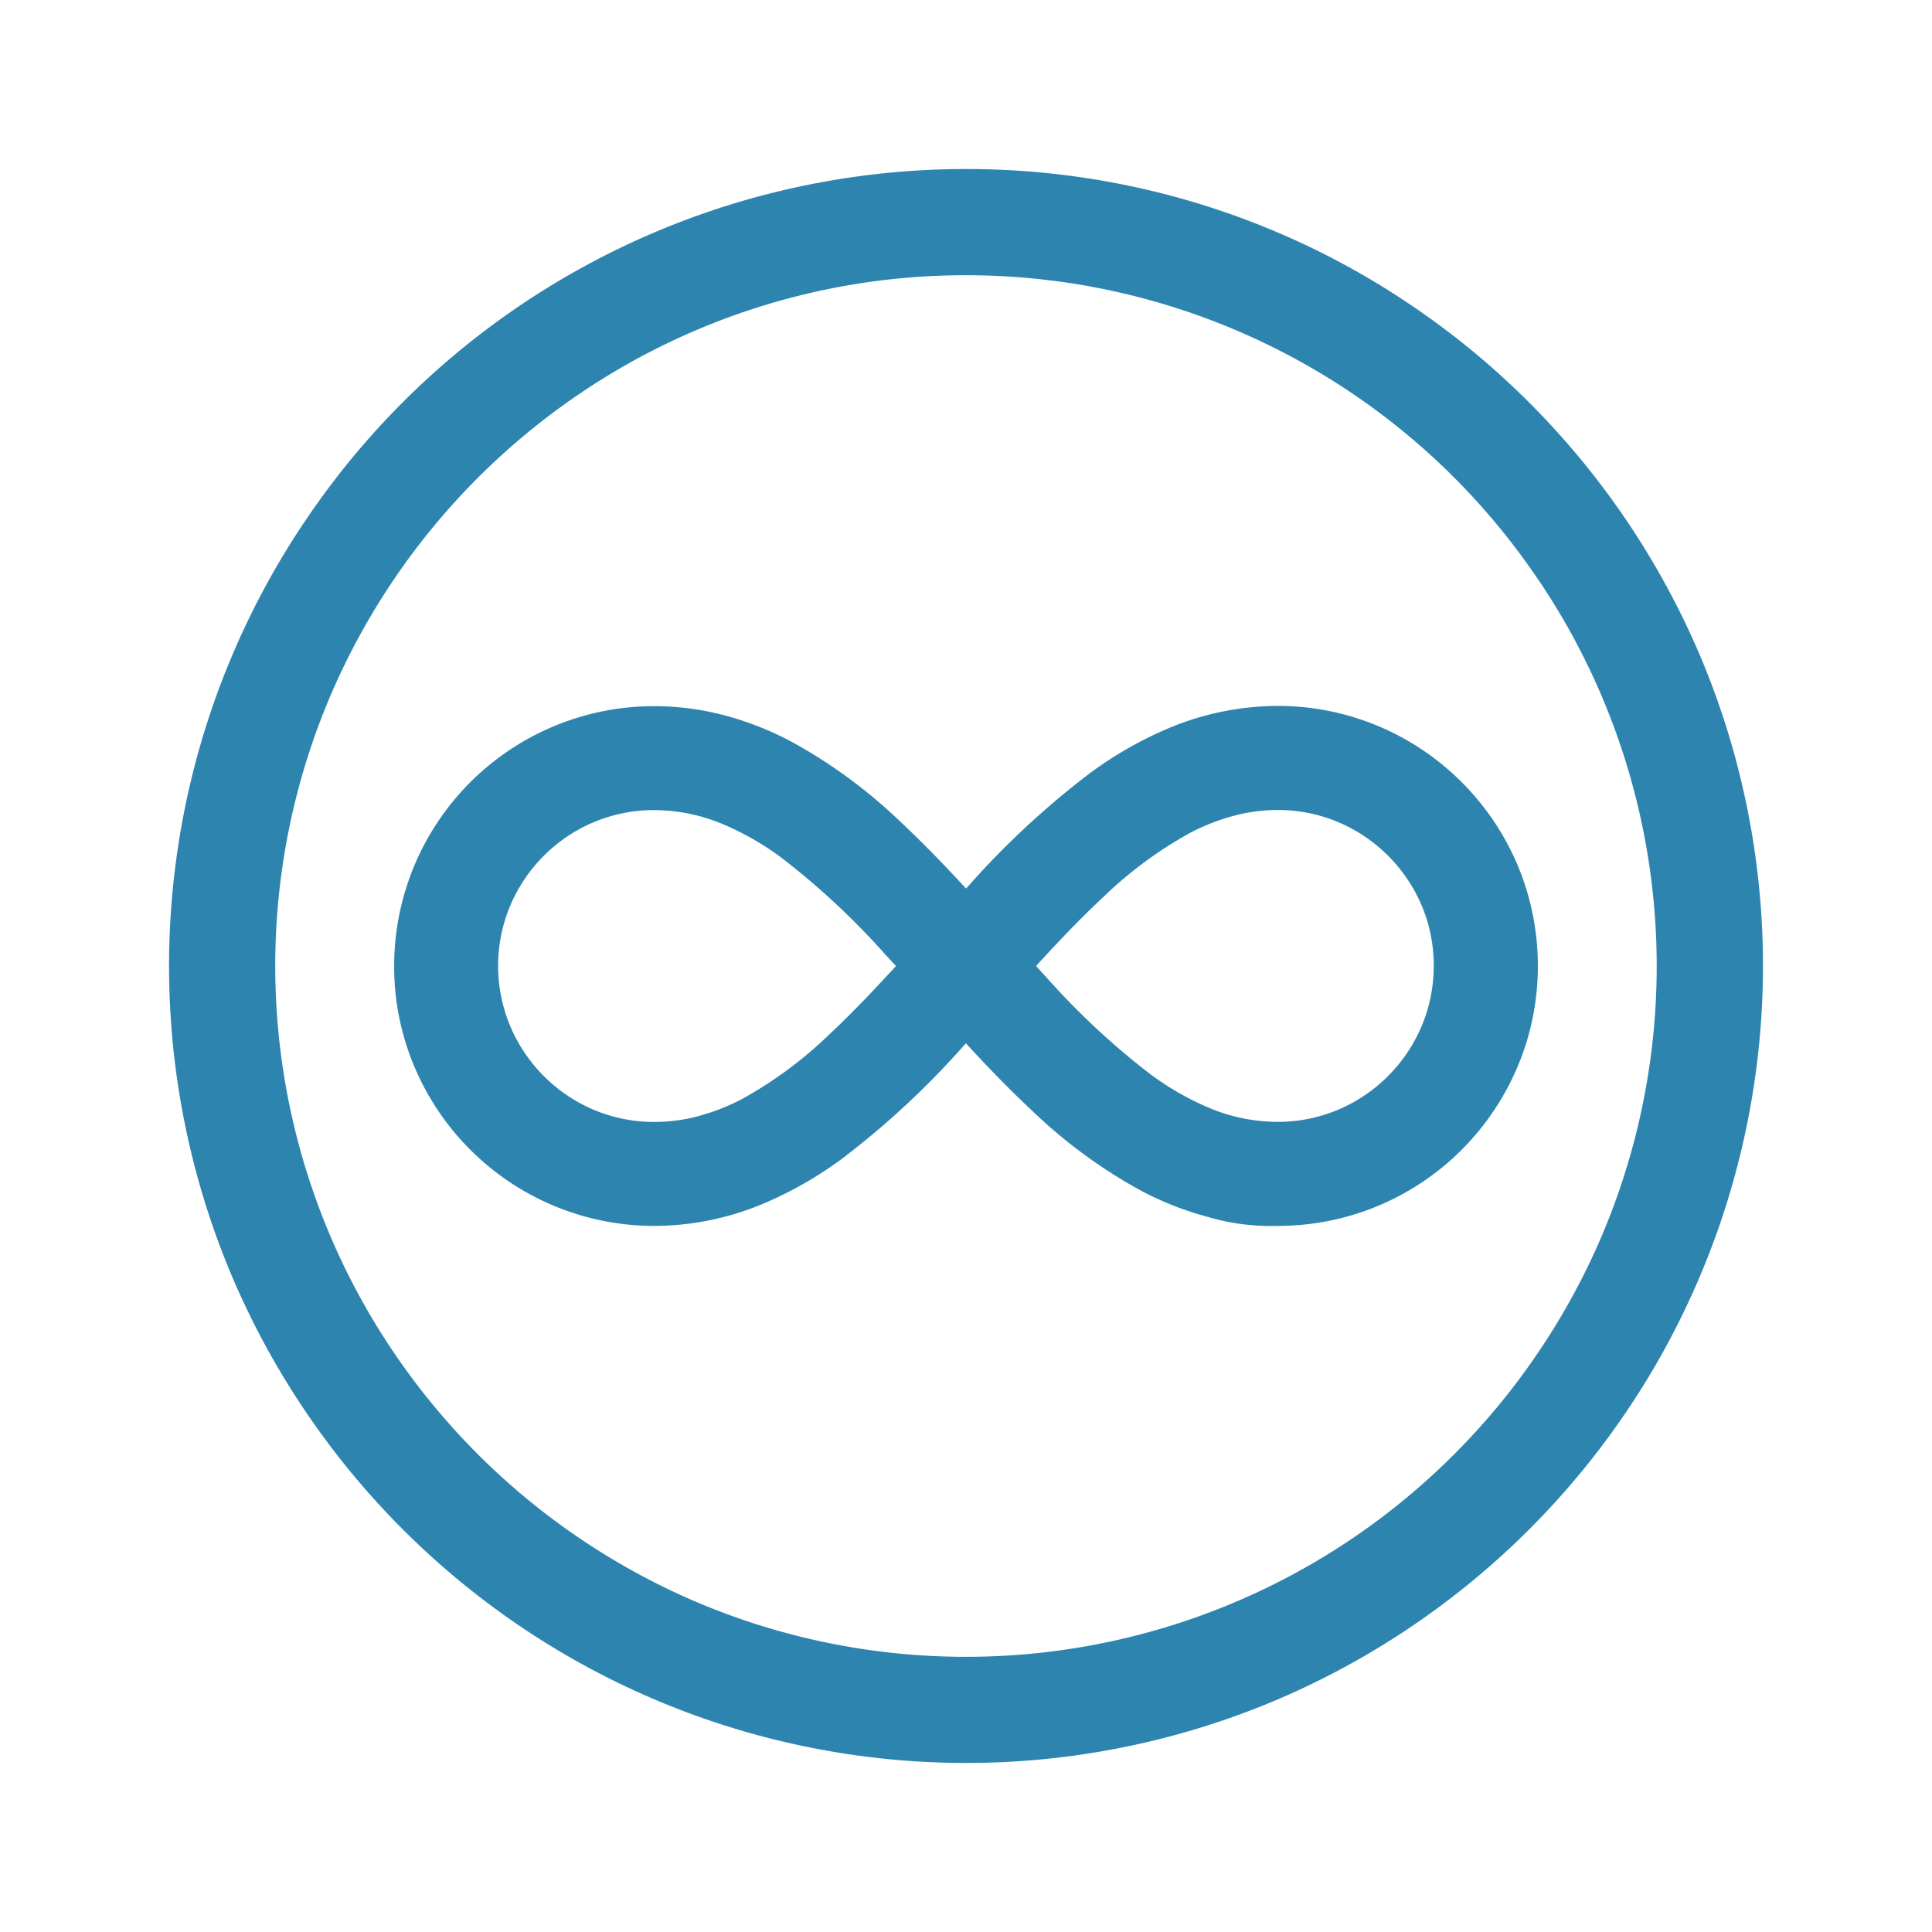 <svg xmlns="http://www.w3.org/2000/svg" xmlns:xlink="http://www.w3.org/1999/xlink" width="80" height="80" viewBox="0 0 80 80">
  <defs>
    <clipPath id="clip-path">
      <rect id="Rectangle_2" data-name="Rectangle 2" width="80" height="80" transform="translate(464 371)" fill="red"/>
    </clipPath>
  </defs>
  <g id="ico-infinity" transform="translate(-464 -371)">
    <g id="Mask_Group_3" data-name="Mask Group 3" clip-path="url(#clip-path)">
      <path id="Path_1" data-name="Path 1" d="M60.846,52.4A33.158,33.158,0,0,1,46.326,64.36,32.959,32.959,0,0,1,15.05,61.313,33.174,33.174,0,0,1,3.091,46.792,32.965,32.965,0,0,1,6.136,15.517,32.951,32.951,0,0,1,33.49.959,32.813,32.813,0,0,1,51.931,6.6a33.177,33.177,0,0,1,11.962,14.52A32.96,32.96,0,0,1,60.846,52.4ZM57.2,17.982A28.558,28.558,0,0,0,33.49,5.356a28.446,28.446,0,0,0-15.975,4.892A28.766,28.766,0,0,0,7.143,22.84a28.547,28.547,0,0,0,2.64,27.1,28.781,28.781,0,0,0,12.59,10.373,28.569,28.569,0,0,0,27.1-2.639A28.789,28.789,0,0,0,59.842,45.078a28.57,28.57,0,0,0-2.64-27.1ZM55.33,39.974a10.751,10.751,0,0,1-8.924,4.747,9.3,9.3,0,0,1-2.966-.39,13.2,13.2,0,0,1-2.68-1.057,21.147,21.147,0,0,1-4.57-3.361c-.925-.864-1.81-1.784-2.669-2.715a.29.29,0,0,0-.032-.035c-.05.052-.1.108-.148.16a34.986,34.986,0,0,1-4.948,4.59,15.759,15.759,0,0,1-3.347,1.909,11.725,11.725,0,0,1-4.47.9,10.775,10.775,0,0,1-9.916-6.575,10.639,10.639,0,0,1-.847-4.188A10.759,10.759,0,0,1,20.576,23.2a11.432,11.432,0,0,1,2.966.393,13.1,13.1,0,0,1,2.68,1.054A21.267,21.267,0,0,1,30.792,28c.925.867,1.81,1.784,2.669,2.715a.289.289,0,0,0,.032.035c.05-.052.1-.107.148-.16A34.952,34.952,0,0,1,38.589,26a15.869,15.869,0,0,1,3.347-1.91,11.725,11.725,0,0,1,4.47-.9,10.732,10.732,0,0,1,6.019,1.842,10.832,10.832,0,0,1,3.9,4.732,10.8,10.8,0,0,1,.364,7.387A10.786,10.786,0,0,1,55.33,39.974ZM30.183,33.518a31.266,31.266,0,0,0-4.325-4.036,11.694,11.694,0,0,0-2.442-1.4,7.425,7.425,0,0,0-2.84-.579,6.425,6.425,0,0,0-3.606,1.1,6.517,6.517,0,0,0-2.346,2.846,6.445,6.445,0,0,0,.6,6.115,6.517,6.517,0,0,0,2.846,2.346,6.4,6.4,0,0,0,2.509.506,7.013,7.013,0,0,0,1.853-.247,8.792,8.792,0,0,0,1.8-.71,17.1,17.1,0,0,0,3.627-2.692c.809-.757,1.621-1.6,2.439-2.489.1-.1.2-.213.294-.32ZM52.576,32.04a6.513,6.513,0,0,0-3.661-4.034,6.4,6.4,0,0,0-2.509-.506,7.034,7.034,0,0,0-1.854.247,8.8,8.8,0,0,0-1.8.71A17,17,0,0,0,39.13,31.15c-.812.756-1.624,1.6-2.442,2.488-.1.105-.2.216-.294.32.136.148.27.3.4.439a31.058,31.058,0,0,0,4.325,4.037,11.732,11.732,0,0,0,2.442,1.4,7.37,7.37,0,0,0,2.84.579,6.4,6.4,0,0,0,1.918-.291,6.322,6.322,0,0,0,1.688-.812,6.517,6.517,0,0,0,2.346-2.846,6.417,6.417,0,0,0,.507-2.509A6.487,6.487,0,0,0,52.576,32.04Z" transform="translate(470.508 377.041)" fill="#2d85af" fill-rule="evenodd"/>
    </g>
  </g>
</svg>
